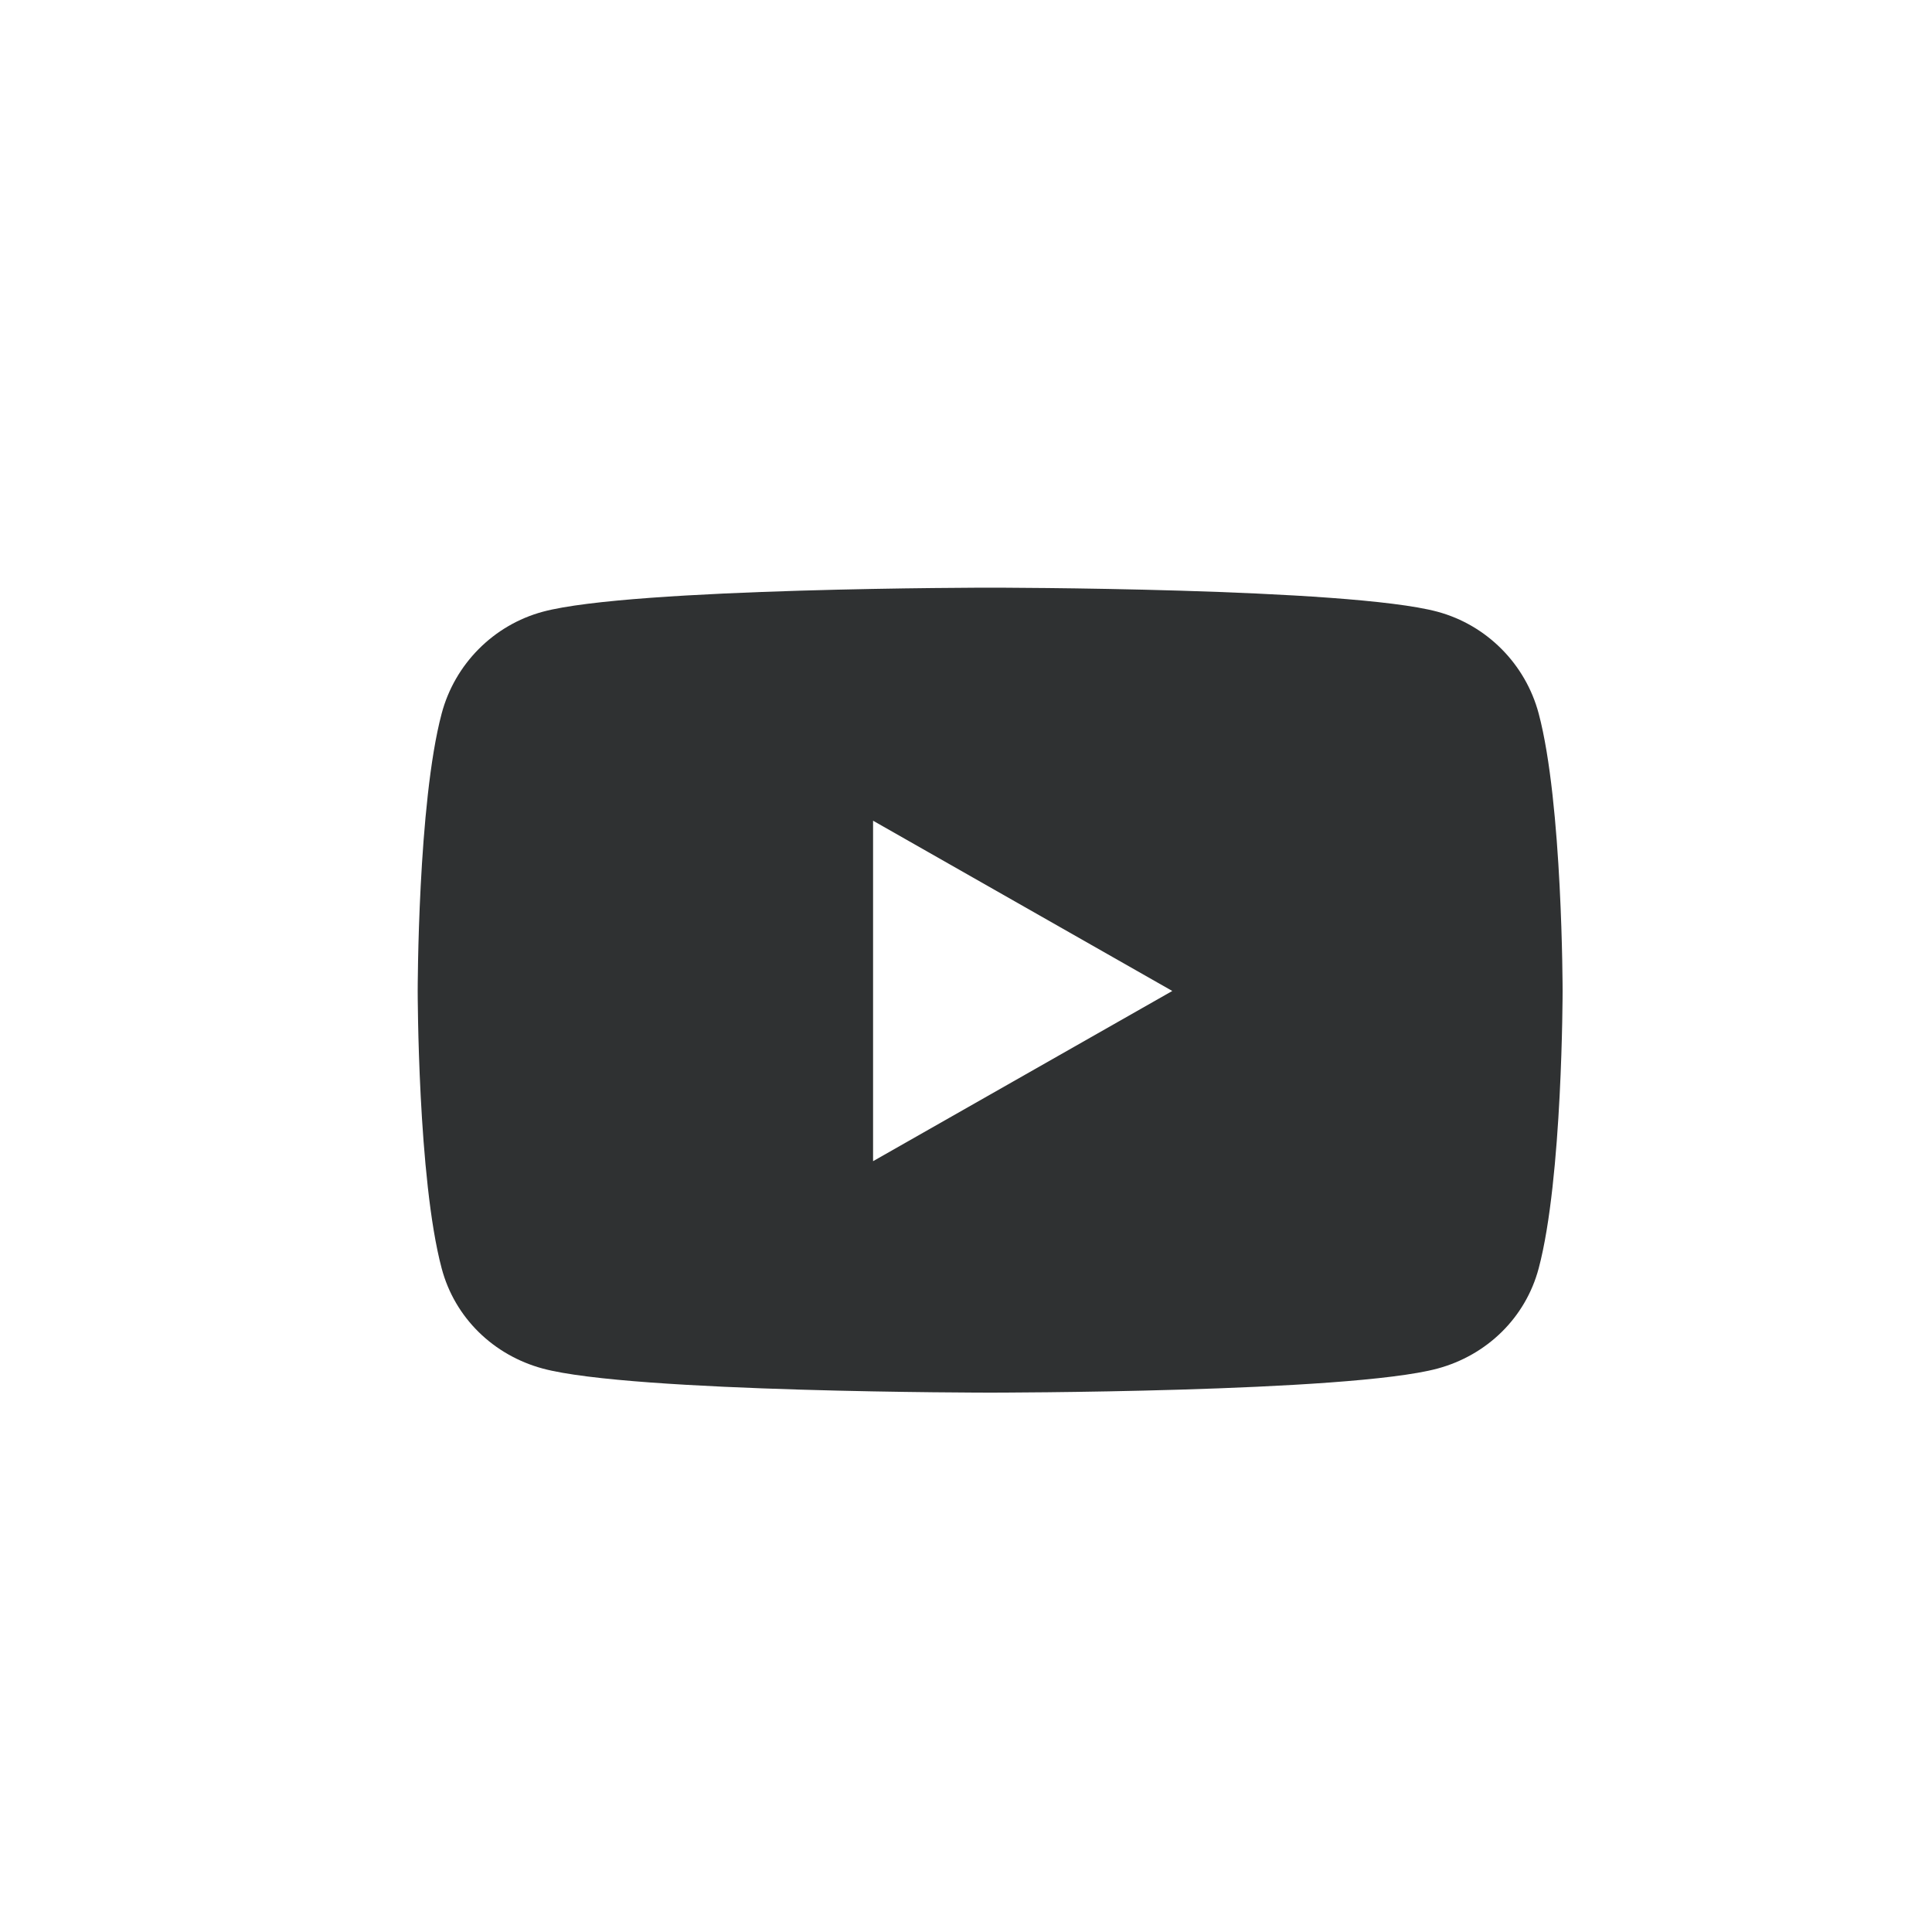 <svg width="40" height="40" viewBox="0 0 40 40" fill="none" xmlns="http://www.w3.org/2000/svg">
<path d="M31.857 14.774C31.584 13.748 30.781 12.94 29.761 12.665C27.912 12.167 20.5 12.167 20.5 12.167C20.5 12.167 13.088 12.167 11.239 12.665C10.219 12.94 9.416 13.748 9.144 14.774C8.648 16.635 8.648 20.517 8.648 20.517C8.648 20.517 8.648 24.399 9.144 26.259C9.416 27.286 10.219 28.06 11.239 28.335C13.088 28.833 20.5 28.833 20.5 28.833C20.5 28.833 27.912 28.833 29.761 28.335C30.781 28.06 31.584 27.286 31.857 26.259C32.352 24.399 32.352 20.517 32.352 20.517C32.352 20.517 32.352 16.635 31.857 14.774ZM18.076 24.041V16.992L24.271 20.517L18.076 24.041Z" fill="#2F3132"/>
</svg>
